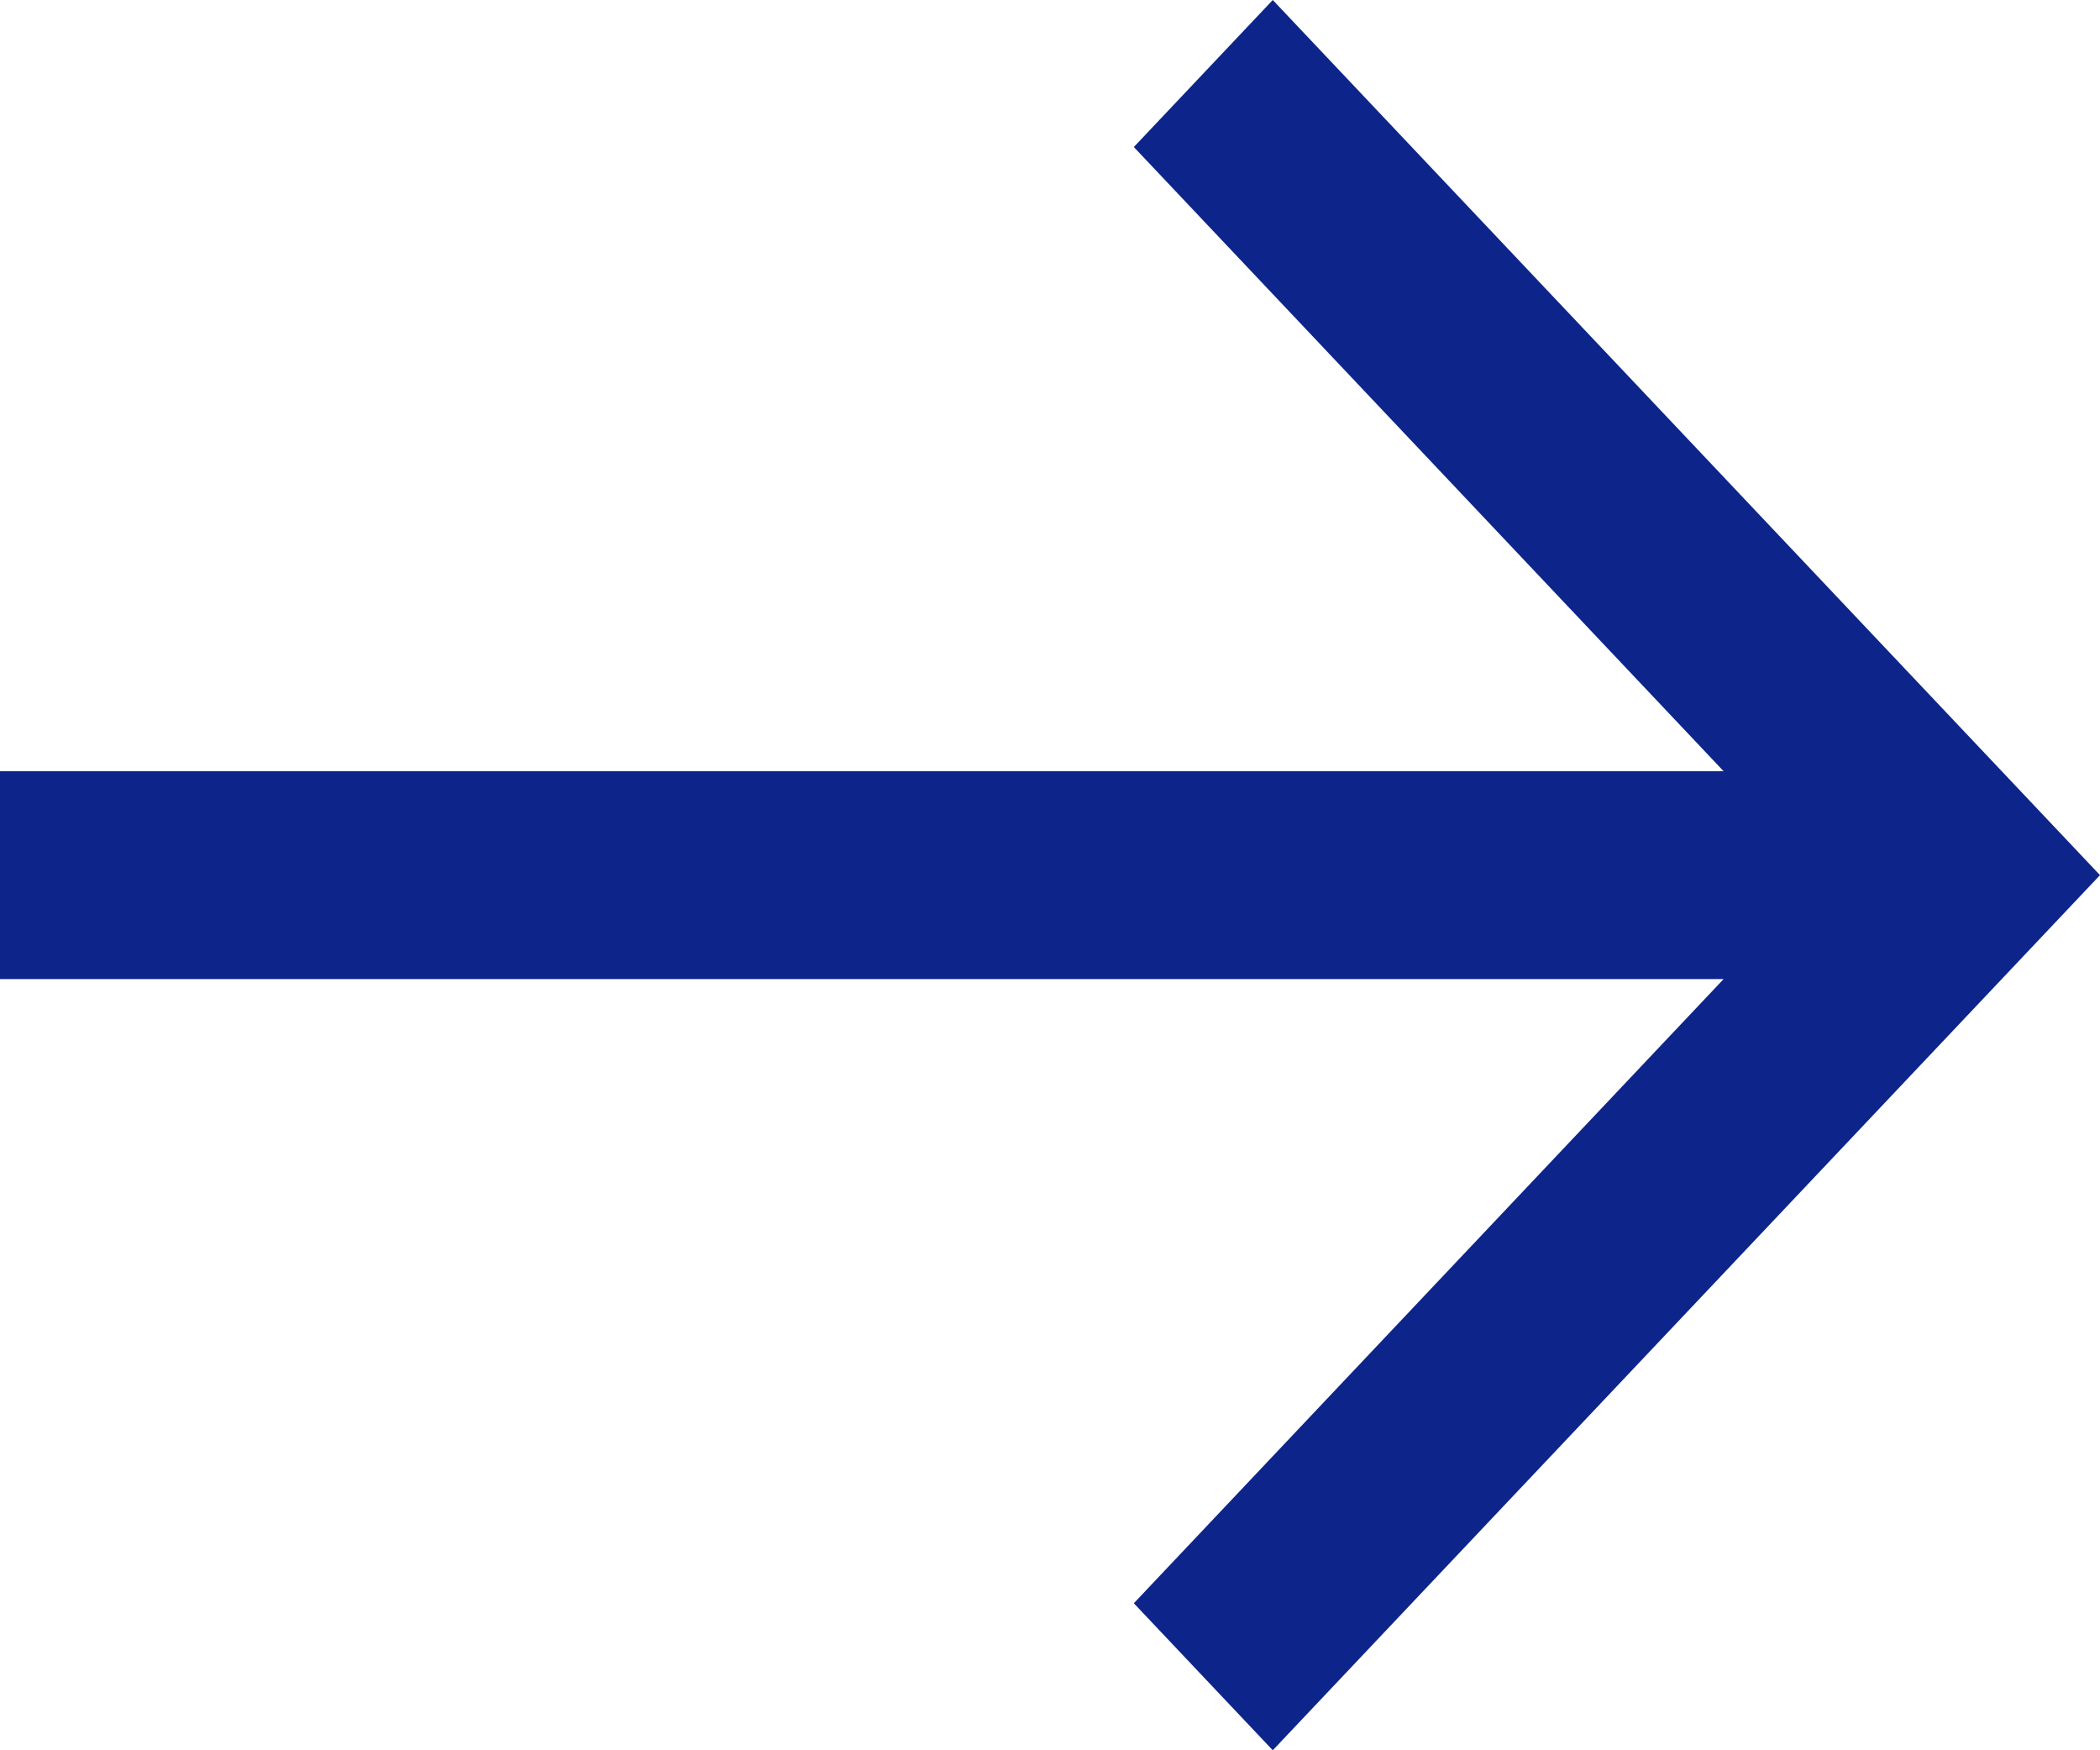 <svg xmlns="http://www.w3.org/2000/svg" width="12" height="10" viewBox="0 0 12 10">
  <path id="arrow" d="M9.16,6.479,5.594,9.849V0H4.406V9.849L.84,6.479,0,7.273,5,12l5-4.727Z" transform="translate(0 10) rotate(-90)" fill="#0d258a"/>
</svg>
